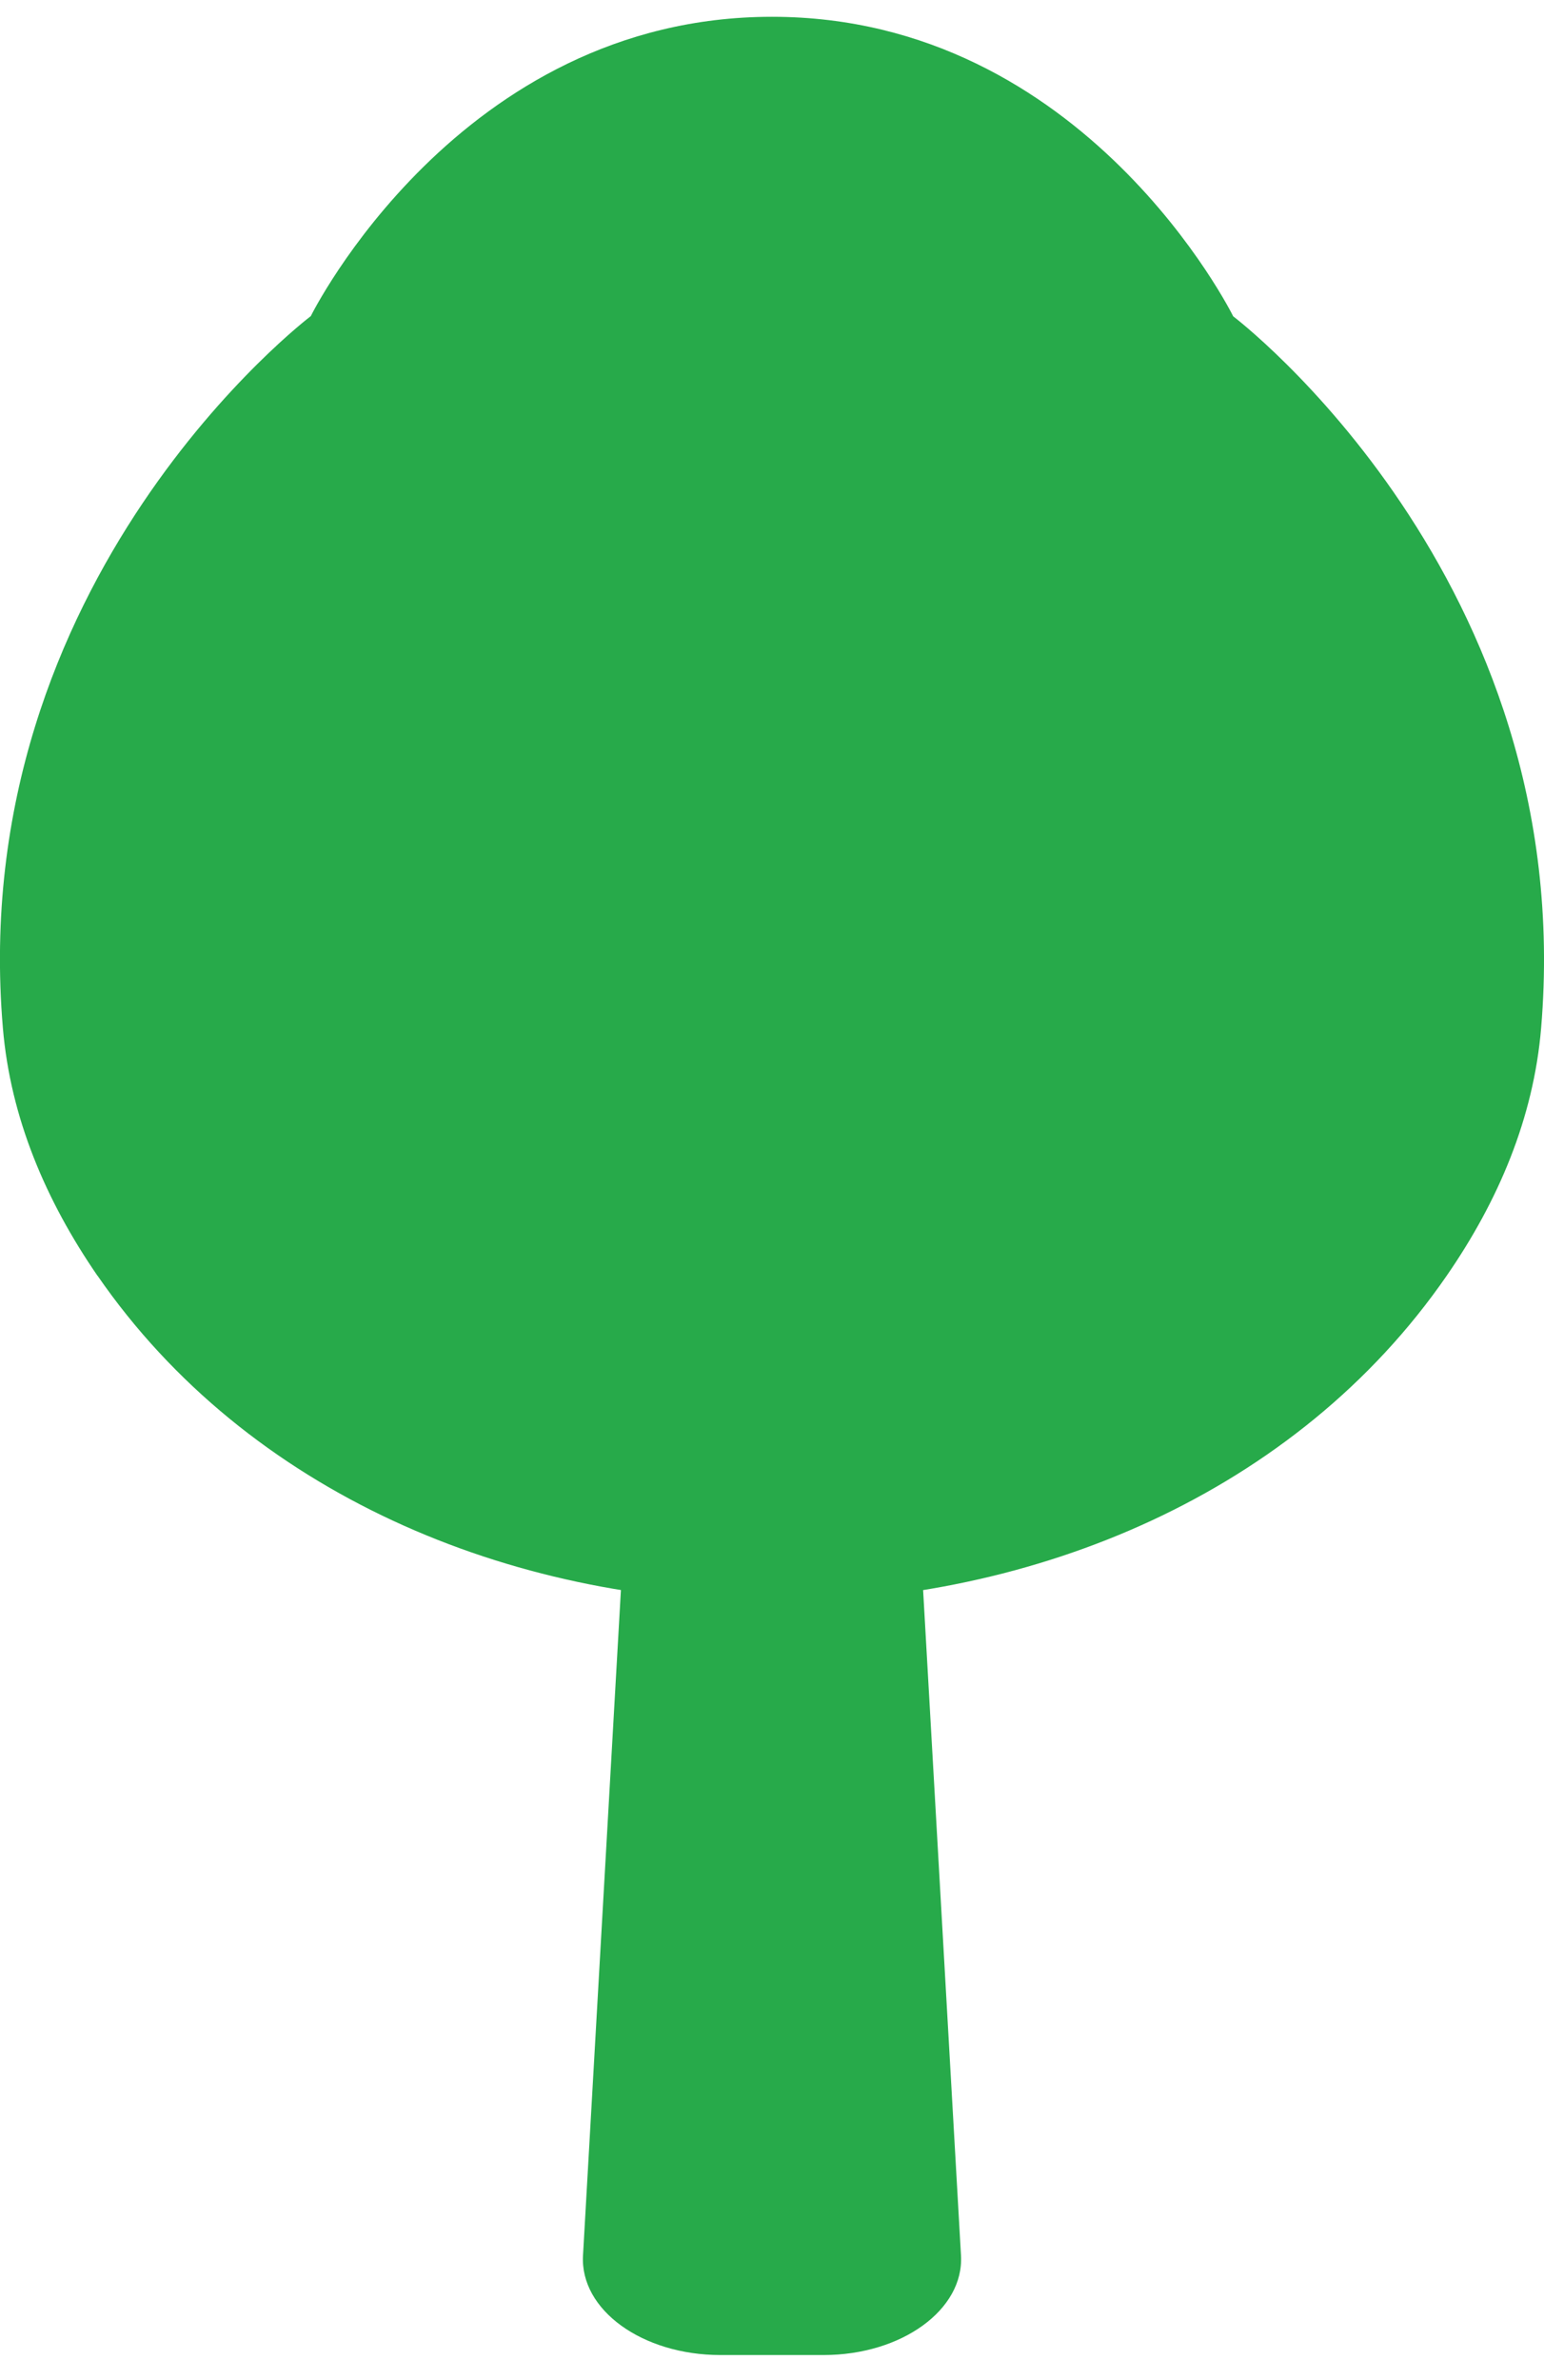 <svg width="37" height="57" viewBox="0 0 37 57" fill="none" xmlns="http://www.w3.org/2000/svg">
<g id="tree" clip-path="url(#clip0_2227_1709)">
<path id="Vector" d="M19.736 56.397H17.264C15.395 56.397 13.895 55.317 13.971 54.011L15.207 32.335C15.274 31.102 16.729 30.132 18.5 30.132C20.271 30.132 21.726 31.102 21.794 32.335L23.029 54.011C23.105 55.311 21.605 56.397 19.736 56.397Z" fill="#27AA4A"/>
<path id="Vector_2" d="M2.339 30.552C9.536 40.976 27.47 40.976 34.667 30.552C35.906 28.759 36.749 26.777 36.931 24.622C37.838 13.847 29.552 7.575 29.552 7.575C29.552 7.575 26.012 0.402 18.5 0.402C10.988 0.402 7.448 7.57 7.448 7.57C7.448 7.57 -0.844 13.841 0.069 24.617C0.251 26.772 1.1 28.754 2.333 30.547L2.339 30.552Z" fill="#27AA4A"/>
</g>
<defs>
<clipPath id="clip0_2227_1709">
<rect width="37" height="56" fill="white" transform="translate(0 0.397)"/>
</clipPath>
</defs>
</svg>
